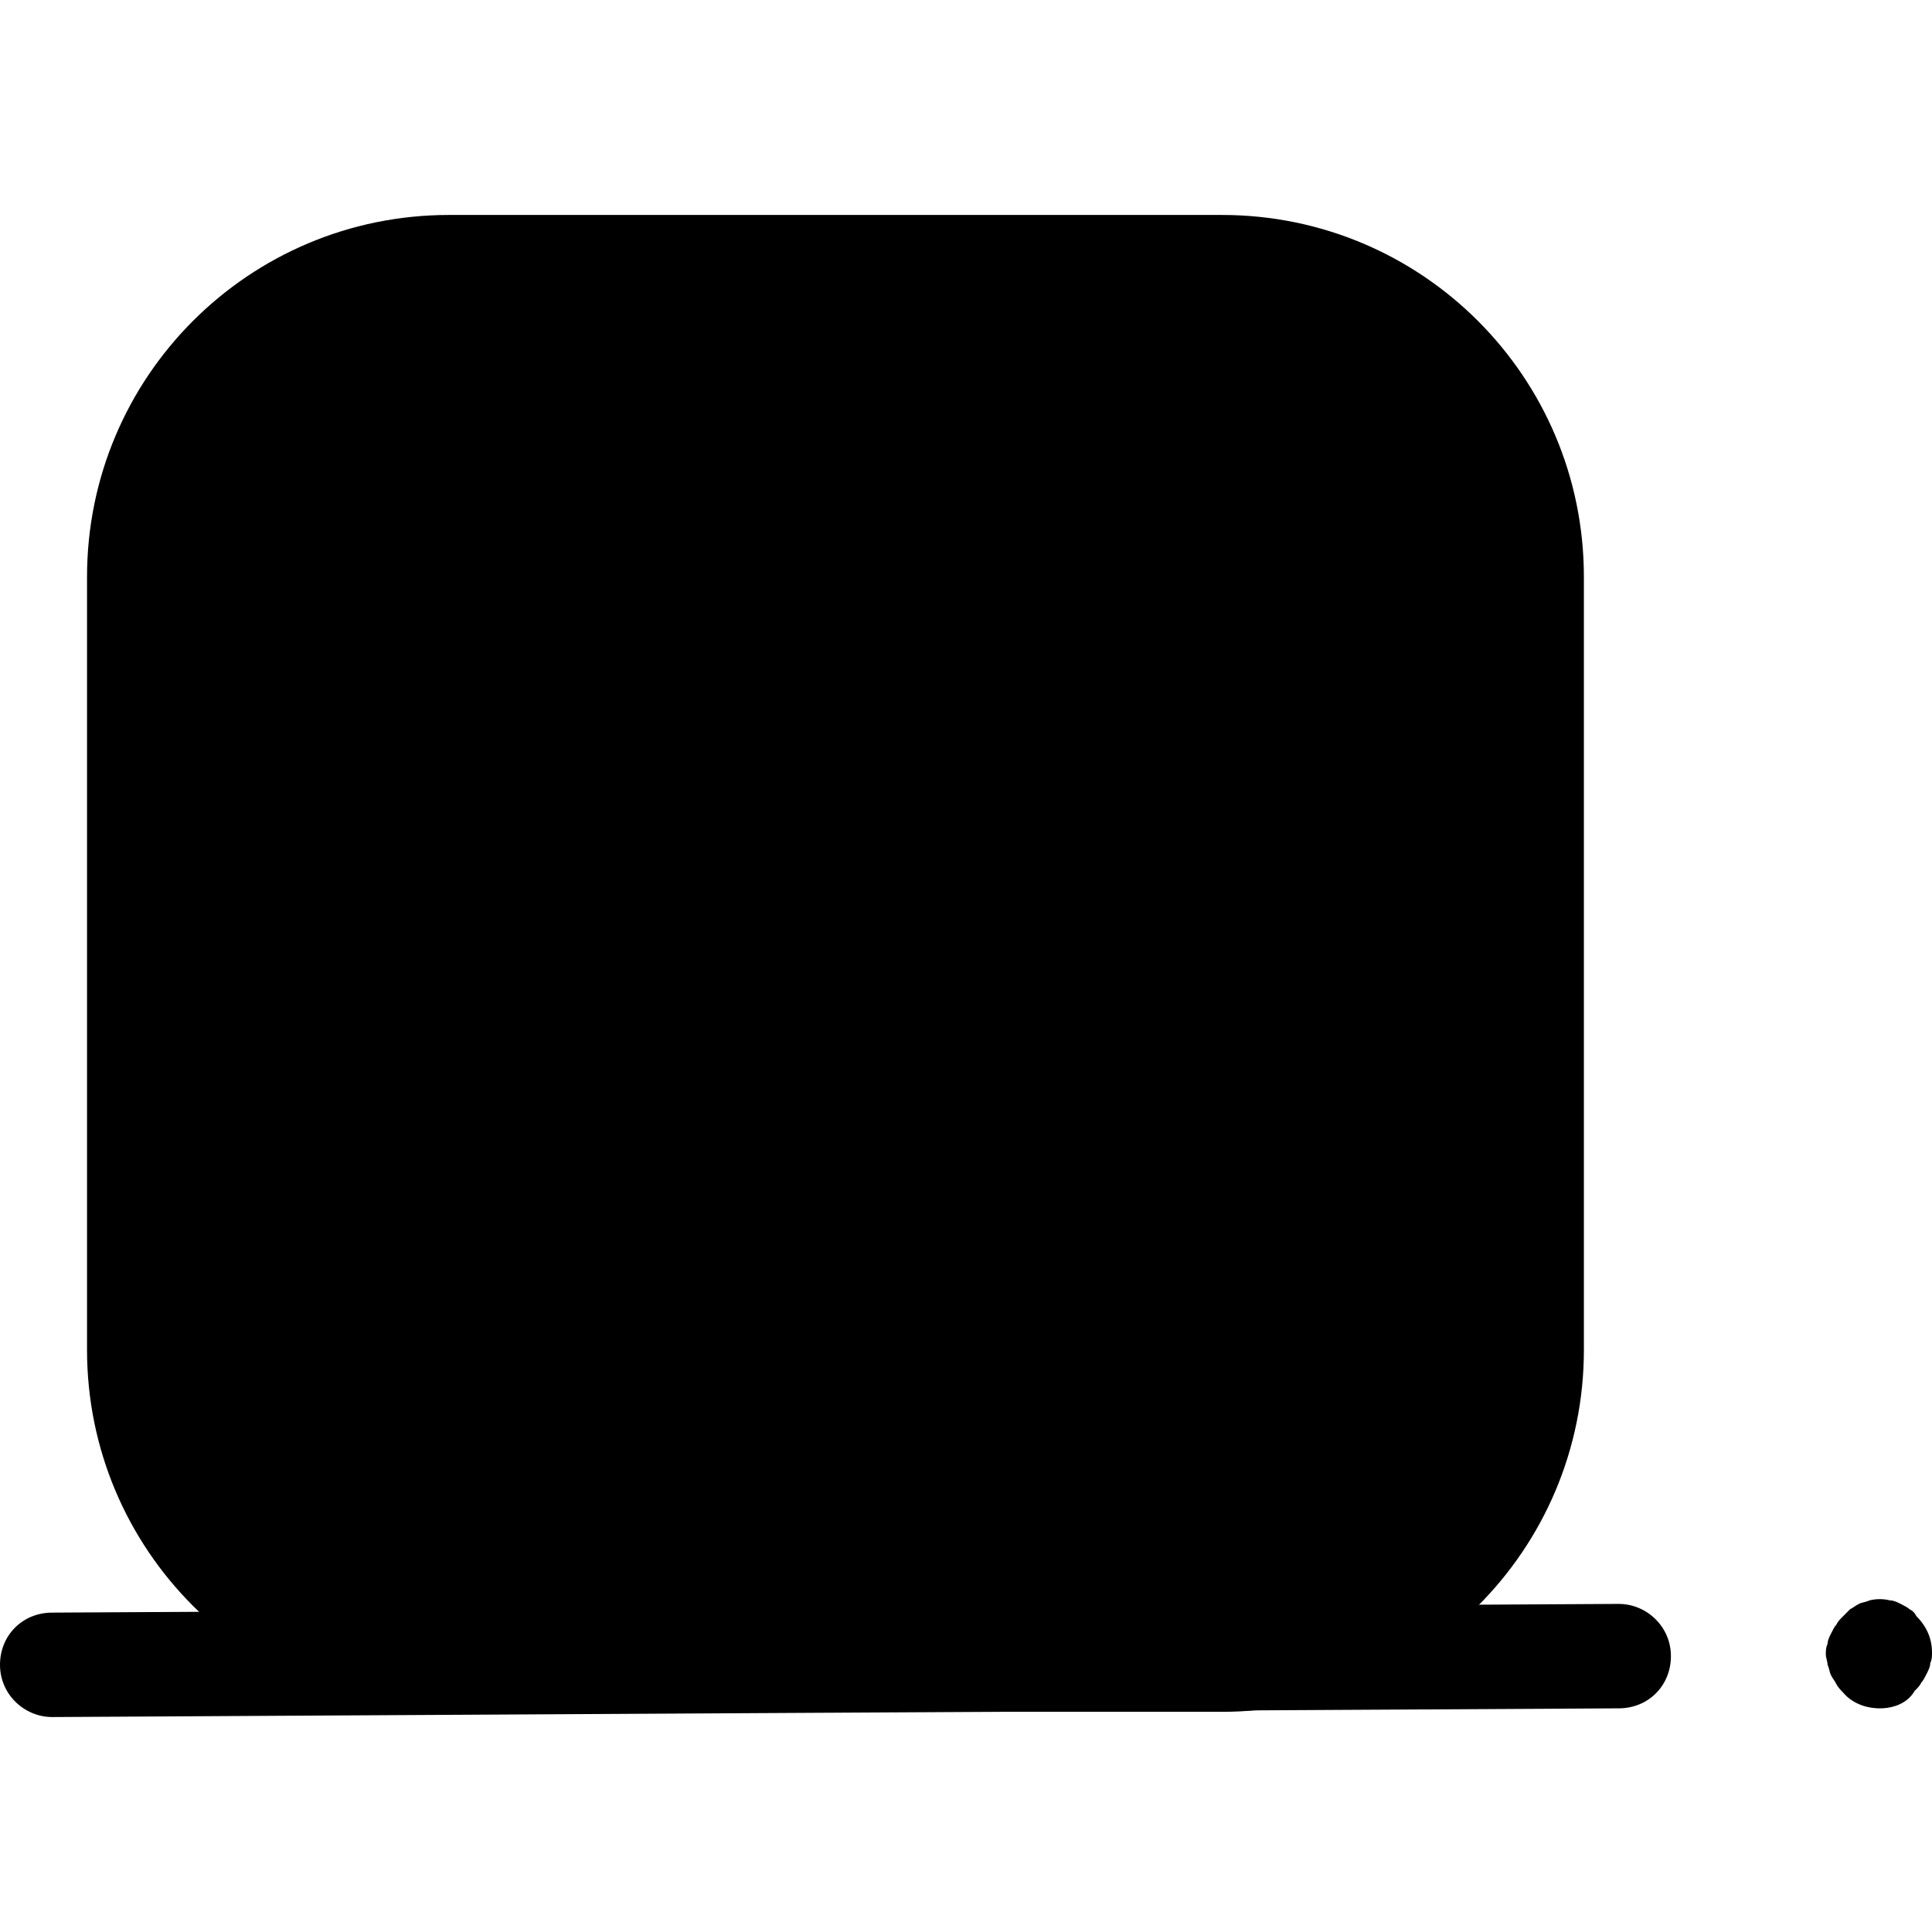 <svg id="Capa_1" xmlns="http://www.w3.org/2000/svg" x="0" y="0" viewBox="0 0 444 444"><path style="fill:hsl(240, 83.0%, 81.2%);" d="M280.8,381.4H103.2c-39.2,0-71.2-32-71.2-71.2V132.6c0-39.2,32-71.2,71.2-71.2h177.6 c39.2,0,71.2,32,71.2,71.2v177.6C352,349.4,320,381.4,280.8,381.4z"/><path style="fill:hsl(247, 0.0%, 100.0%);" d="M32,132.6v44.8h320v-44.8c0-39.2-32-71.2-71.2-71.2H103.2C64,61.4,32,93.4,32,132.6z"/><path style="fill:hsl(101, 8.7%, 34.3%);" d="M280.8,393.4H103.2c-46,0-83.2-37.2-83.2-83.2V132.6c0-46,37.2-83.2,83.2-83.2h177.6 c46,0,83.2,37.2,83.2,83.2v177.6C364,356.2,326.8,393.4,280.8,393.4z M103.2,73.4C70.4,73.4,44,99.8,44,132.6v177.6 c0,32.4,26.4,59.2,59.2,59.2h177.6c32.4,0,59.2-26.4,59.2-59.2V132.6c0-32.4-26.4-59.2-59.2-59.2H103.2z"/><circle style="fill:hsl(247, 0.0%, 100.0%);" cx="192" cy="221.4" r="60"/><g><path style="fill:hsl(101, 8.7%, 34.3%);" d="M192,293.4c-39.6,0-72-32.4-72-72c0-6.8,5.2-12,12-12s12,5.2,12,12c0,26.4,21.6,48,48,48 s48-21.6,48-48s-21.6-48-48-48c-6.8,0-12-5.2-12-12s5.2-12,12-12c39.6,0,72,32.4,72,72S231.6,293.4,192,293.4z"/><path style="fill:hsl(101, 8.7%, 34.3%);" d="M151.2,189c-0.8,0-1.6,0-2.4-0.4s-1.6-0.4-2.4-0.8c-0.8-0.4-1.6-0.8-2-1.2c-0.8-0.4-1.2-0.8-2-1.6 c-0.4-0.4-1.2-1.2-1.6-2c-0.4-0.8-0.8-1.2-1.2-2s-0.4-1.6-0.8-2.4c0-0.8-0.4-1.6-0.4-2.4c0-0.8,0-1.6,0.4-2.4 c0-0.8,0.4-1.6,0.8-2.4c0.4-0.8,0.8-1.6,1.2-2c0.4-0.8,0.8-1.2,1.6-2c0.4-0.4,1.2-1.2,2-1.6c0.8-0.4,1.2-0.8,2-1.2s1.6-0.4,2.4-0.8 c1.6-0.4,3.2-0.4,4.8,0c0.8,0,1.6,0.4,2.4,0.8c0.8,0.4,1.6,0.8,2,1.2c0.8,0.4,1.2,0.8,1.6,1.6c0.4,0.4,1.2,1.2,1.6,2 c0.4,0.8,0.8,1.2,1.2,2s0.4,1.6,0.8,2.4c0,0.8,0.4,1.6,0.4,2.4c0,0.8,0,1.6-0.4,2.4c0,0.8-0.4,1.6-0.8,2.4c-0.4,0.8-0.8,1.6-1.2,2 c-0.4,0.8-0.8,1.2-1.6,2c-0.4,0.4-1.2,1.2-1.6,1.6c-0.8,0.4-1.2,0.8-2,1.2s-1.6,0.4-2.4,0.8S152,189,151.2,189z"/><circle style="fill:hsl(101, 8.7%, 34.3%);" cx="280" cy="133.4" r="16"/><path style="fill:hsl(101, 8.7%, 34.3%);" d="M12,394.6c-6.4,0-12-5.2-12-12s5.2-12,12-12l360-2l0,0c6.4,0,12,5.2,12,12s-5.2,12-12,12L12,394.6 L12,394.6z"/><path style="fill:hsl(101, 8.7%, 34.3%);" d="M432,392.6c-3.2,0-6.4-1.2-8.4-3.6c-0.4-0.4-1.2-1.2-1.6-2s-0.8-1.2-1.2-2c-0.4-0.8-0.4-1.6-0.8-2.4 c0-0.8-0.4-1.6-0.4-2.4s0-1.6,0.4-2.4c0-0.8,0.4-1.6,0.8-2.4s0.8-1.6,1.2-2c0.4-0.8,0.8-1.2,1.6-2c0.4-0.4,1.2-1.2,1.6-1.6 c0.8-0.4,1.2-0.8,2-1.2c0.8-0.4,1.6-0.4,2.4-0.8c1.6-0.4,3.2-0.4,4.8,0c0.8,0,1.6,0.4,2.4,0.8s1.6,0.8,2,1.2 c0.8,0.4,1.2,0.8,1.6,1.6c2.4,2.4,3.6,5.2,3.6,8.4c0,0.8,0,1.6-0.4,2.4c0,0.8-0.4,1.6-0.8,2.4s-0.8,1.6-1.2,2 c-0.4,0.8-0.8,1.2-1.6,2C438.4,391.4,435.2,392.6,432,392.6z"/></g></svg>